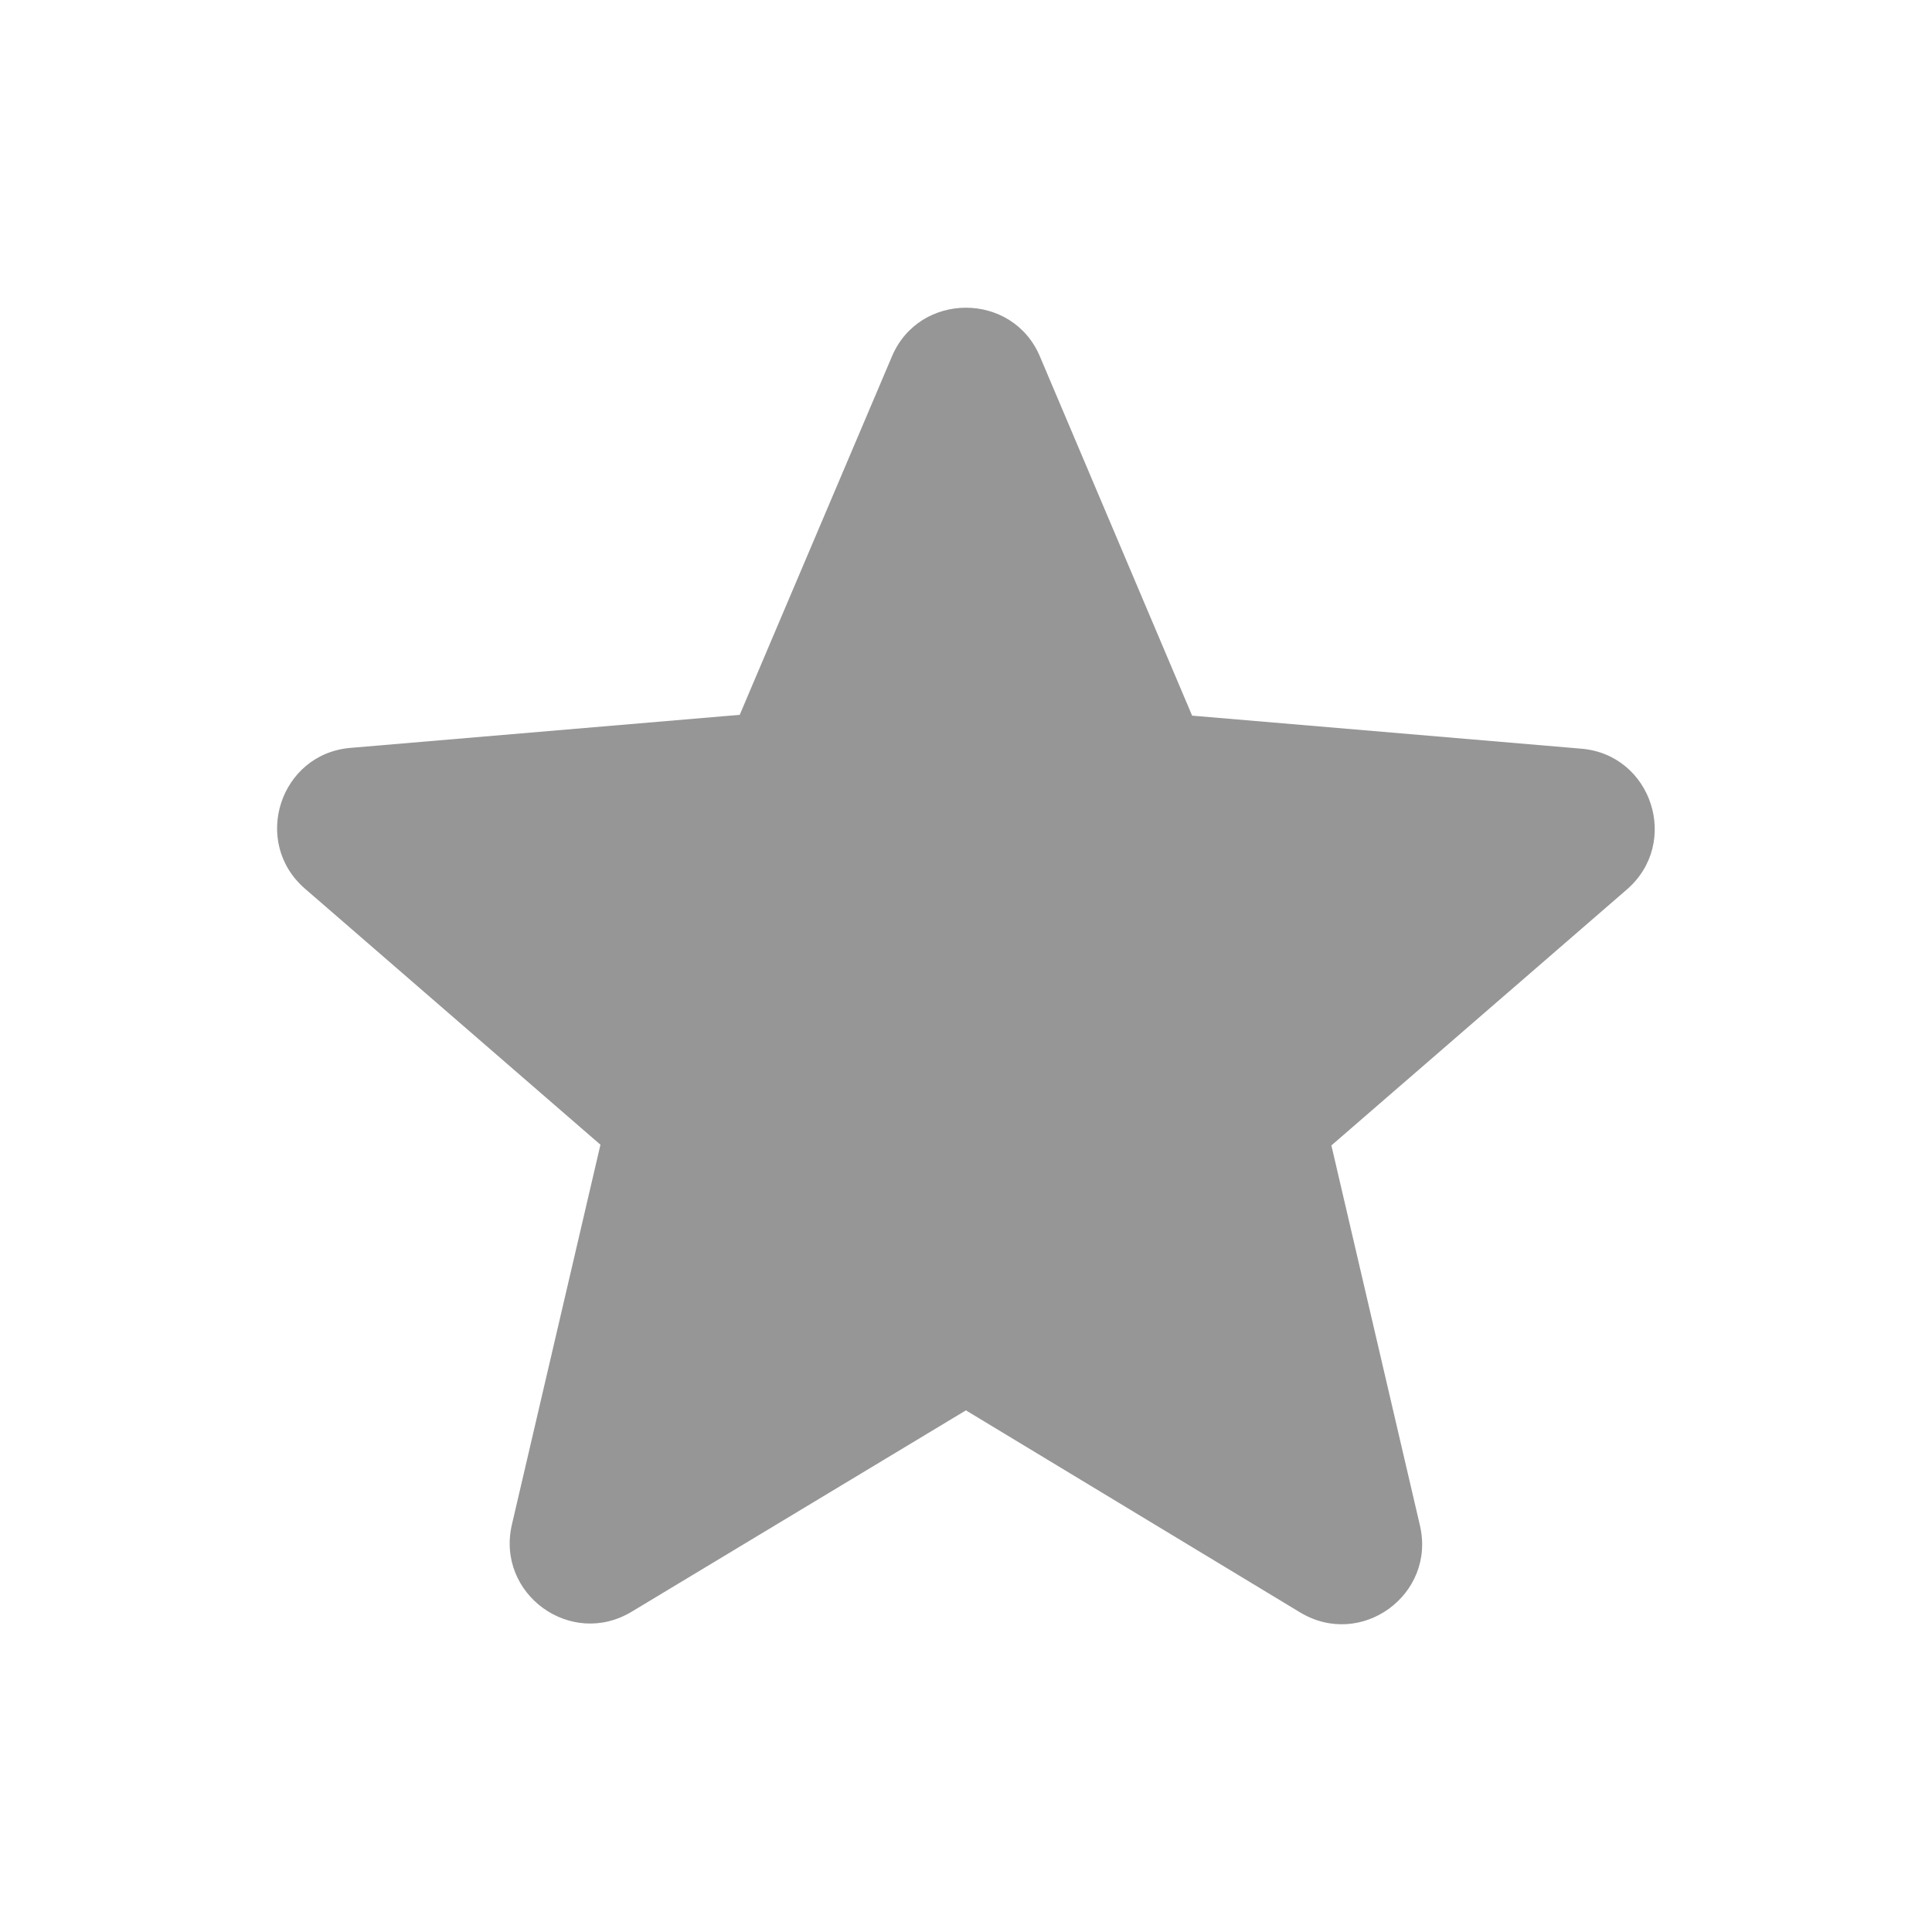 <svg width="24" height="24" viewBox="0 0 24 24" fill="none" xmlns="http://www.w3.org/2000/svg">
<path d="M11.999 17.52L16.149 20.029C16.909 20.489 17.839 19.809 17.639 18.95L16.539 14.229L20.209 11.05C20.879 10.47 20.519 9.37 19.639 9.3L14.809 8.89L12.919 4.43C12.579 3.62 11.419 3.62 11.079 4.43L9.189 8.88L4.359 9.29C3.479 9.36 3.119 10.46 3.789 11.04L7.459 14.22L6.359 18.939C6.159 19.799 7.089 20.48 7.849 20.02L11.999 17.52V17.52Z" fill="#969696"/>
</svg>
